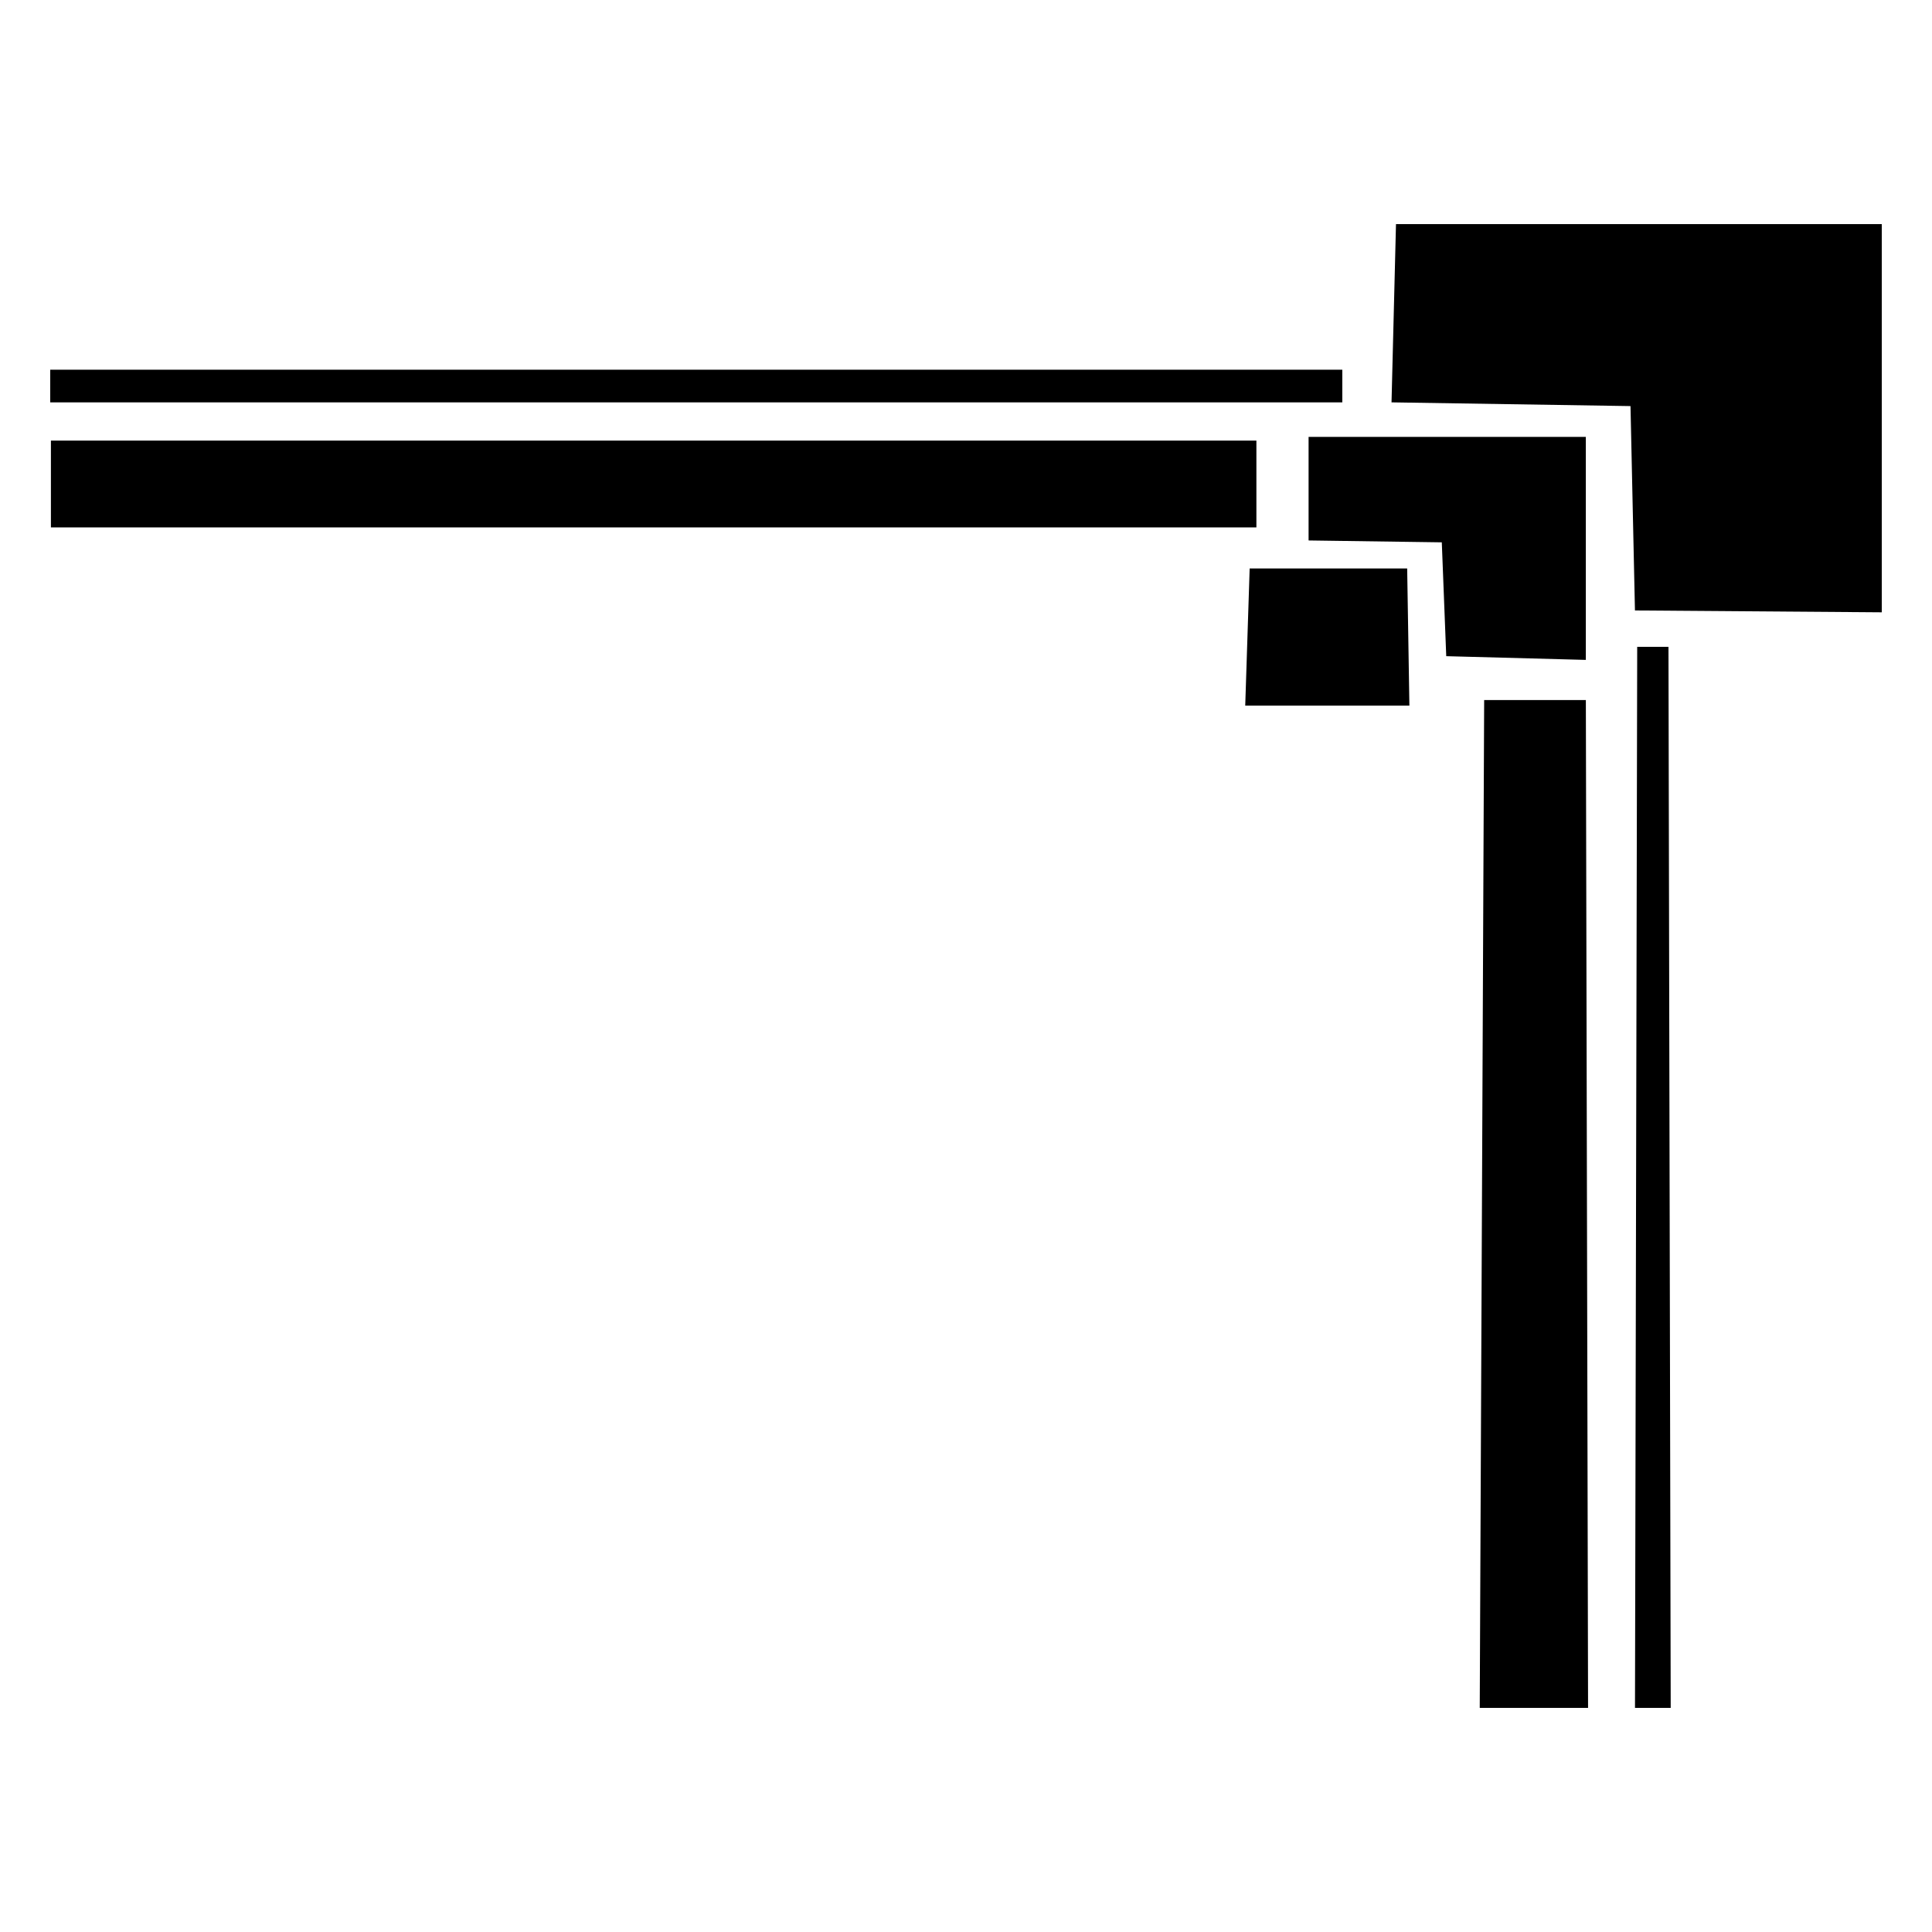 <svg xmlns="http://www.w3.org/2000/svg" width="500" height="500" viewBox="0 0 500 500">
  <defs>
    <style>
      .cls-1 {
        fill-rule: evenodd;
      }
    </style>
  </defs>
  <path class="cls-1" d="M13,95.676H347.386v8.453H13V95.676Zm0.176,18.355H325.155v22.46H13.176v-22.46Zm310.236,33.086h40.763l0.574,35.5H322.265Zm15.249-34.052h71.751v57.717l-36.126-.963-1.151-29.464-34.474-.483V113.065ZM361.281,58H487V158.465l-63.875-.48-1.152-52.89-61.847-.966ZM384.1,181.17h26.317L410.99,442H382.956ZM423.706,167.4H431.8L432.377,442h-9.244Z"/>
</svg>
